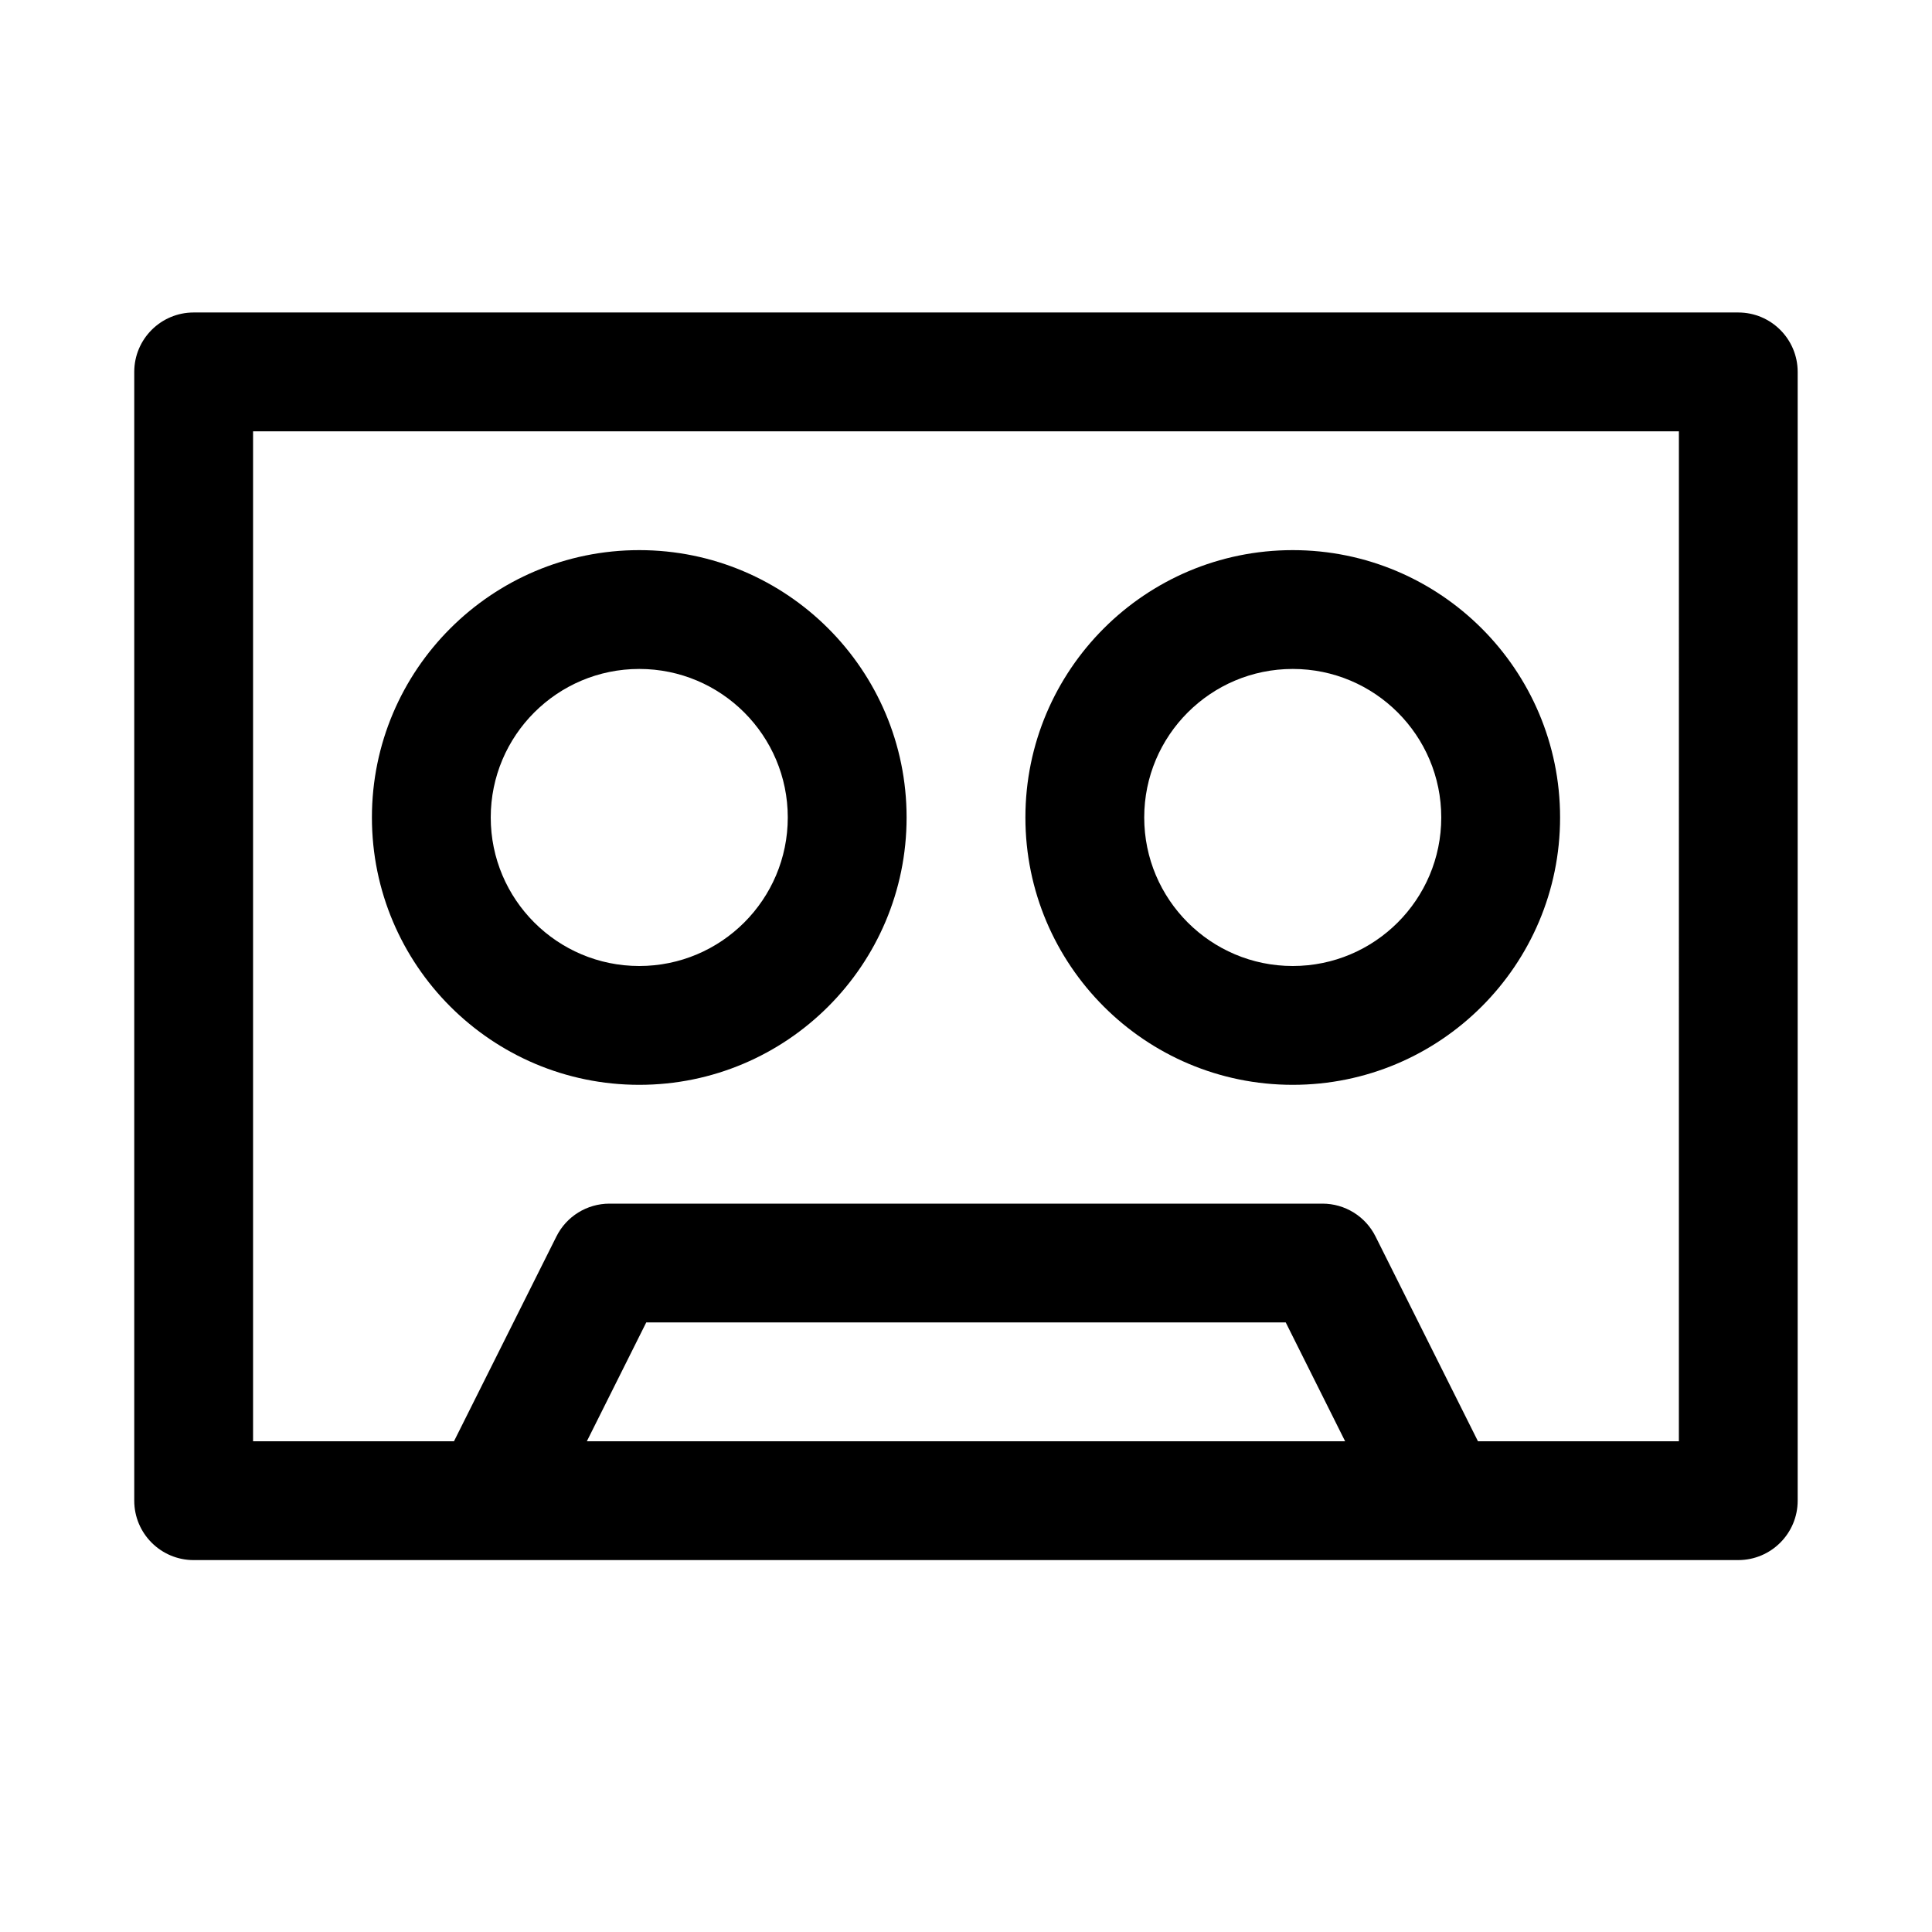 <?xml version="1.0" encoding="UTF-8"?>
<!-- Uploaded to: SVG Find, www.svgrepo.com, Generator: SVG Find Mixer Tools -->
<svg fill="#000000" width="800px" height="800px" version="1.1" viewBox="144 144 512 512" xmlns="http://www.w3.org/2000/svg">
 <path d="m604.67 557.44h-409.35c-8.688 0-15.742-7.051-15.742-15.742v-299.14c0-8.691 7.055-15.746 15.742-15.746h409.34c8.691 0 15.742 7.055 15.742 15.742v299.14c0 8.691-7.055 15.742-15.742 15.742zm-15.746-299.14h-377.86v267.65h53.246l27.145-54.27c2.66-5.336 8.105-8.703 14.074-8.703h188.93c5.969 0 11.414 3.371 14.074 8.707l27.141 54.266h53.246zm-104.19 236.16h-169.47l-15.742 31.488h200.95zm1.855-204.67c-39.105 0-70.848 31.742-70.848 70.848 0 39.109 31.742 70.852 70.848 70.852 39.109 0 70.848-31.742 70.848-70.852 0-39.105-31.738-70.848-70.848-70.848zm-173.18 0c-39.109 0-70.848 31.742-70.848 70.848 0 39.109 31.738 70.852 70.848 70.852s70.848-31.742 70.848-70.852c0-39.105-31.738-70.848-70.848-70.848zm173.18 31.488c21.727 0 39.359 17.633 39.359 39.359 0 21.727-17.633 39.363-39.359 39.363-21.727 0-39.359-17.637-39.359-39.363 0-21.727 17.633-39.359 39.359-39.359zm-173.18 0c21.727 0 39.359 17.633 39.359 39.359 0 21.727-17.633 39.363-39.359 39.363s-39.359-17.637-39.359-39.363c0-21.727 17.633-39.359 39.359-39.359z" fill-rule="evenodd"/>
</svg>